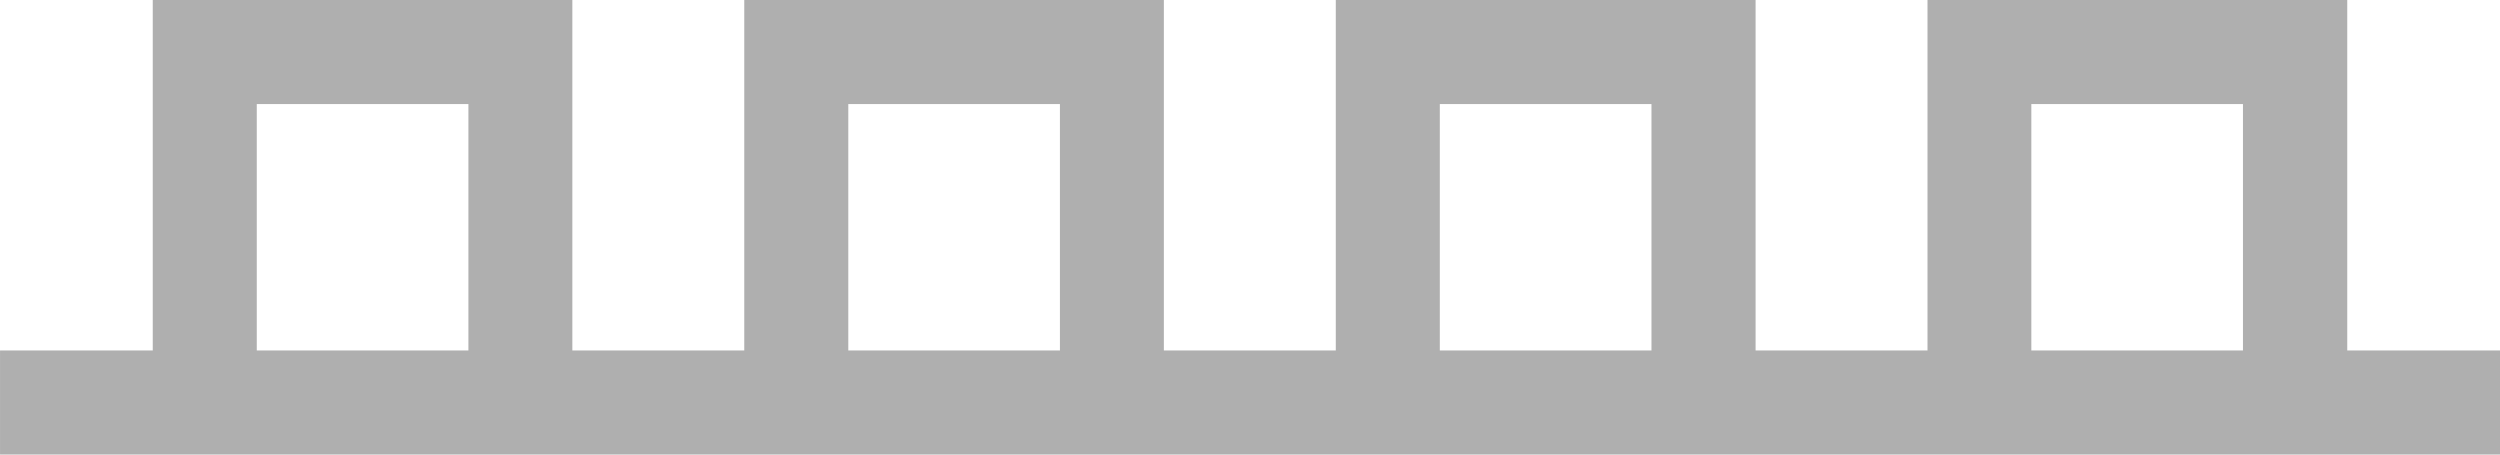 <svg xmlns="http://www.w3.org/2000/svg" width="85.796" height="15.598" viewBox="0 0 85.796 15.598"><path id="Caminho_2089" data-name="Caminho 2089" d="M1750.212-711.059v-12.027h-14.405v12.027h-5.9v-12.027H1715.5v12.027h-5.9v-12.027H1695.2v12.027h-5.9v-12.027H1674.9v12.027h-5.241v3.571h85.8v-3.571Zm-71.742,0v-8.456h7.263v8.456Zm20.3,0v-8.456h7.263v8.456Zm20.3,0v-8.456h7.264v8.456Zm20.3,0v-8.456h7.263v8.456Z" transform="translate(-1669.658 723.086)" fill="#afafaf"></path></svg>